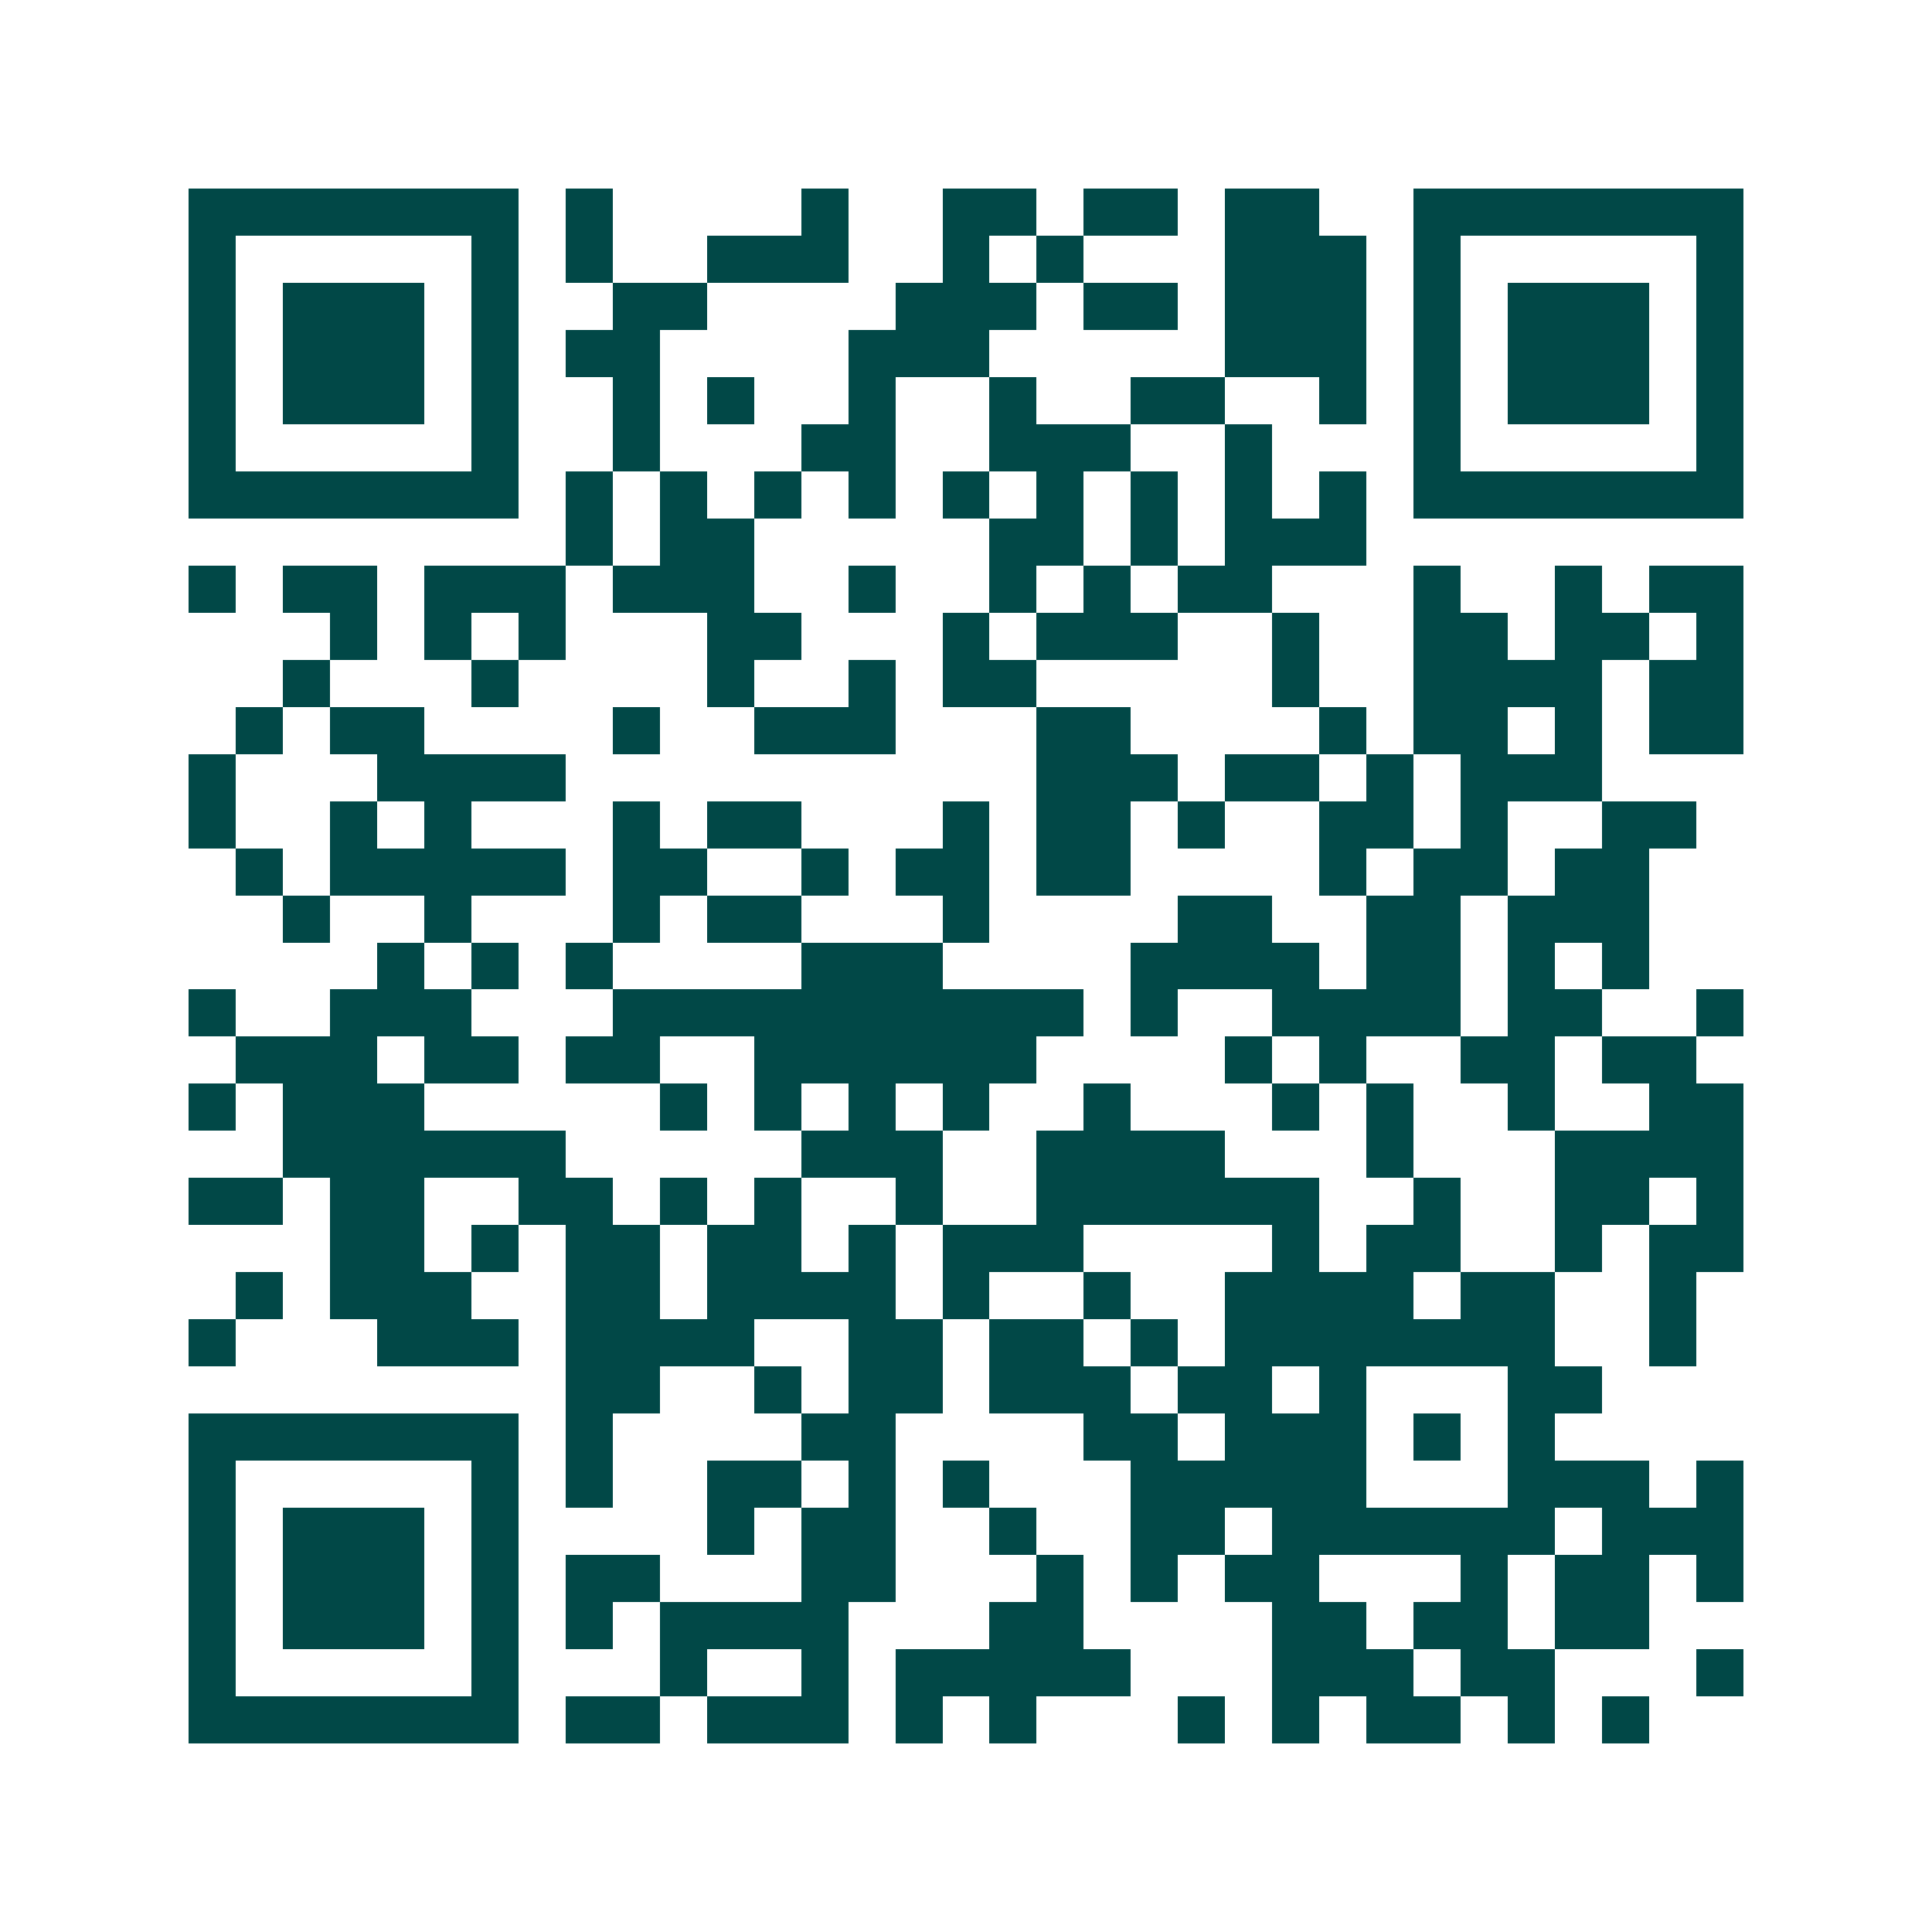 <svg xmlns="http://www.w3.org/2000/svg" width="200" height="200" viewBox="0 0 41 41" shape-rendering="crispEdges"><path fill="#ffffff" d="M0 0h41v41H0z"/><path stroke="#014847" d="M4 4.5h7m1 0h1m4 0h1m2 0h2m1 0h2m1 0h2m2 0h7M4 5.5h1m5 0h1m1 0h1m2 0h3m2 0h1m1 0h1m3 0h3m1 0h1m5 0h1M4 6.5h1m1 0h3m1 0h1m2 0h2m4 0h3m1 0h2m1 0h3m1 0h1m1 0h3m1 0h1M4 7.5h1m1 0h3m1 0h1m1 0h2m4 0h3m5 0h3m1 0h1m1 0h3m1 0h1M4 8.5h1m1 0h3m1 0h1m2 0h1m1 0h1m2 0h1m2 0h1m2 0h2m2 0h1m1 0h1m1 0h3m1 0h1M4 9.5h1m5 0h1m2 0h1m3 0h2m2 0h3m2 0h1m3 0h1m5 0h1M4 10.5h7m1 0h1m1 0h1m1 0h1m1 0h1m1 0h1m1 0h1m1 0h1m1 0h1m1 0h1m1 0h7M12 11.5h1m1 0h2m5 0h2m1 0h1m1 0h3M4 12.5h1m1 0h2m1 0h3m1 0h3m2 0h1m2 0h1m1 0h1m1 0h2m3 0h1m2 0h1m1 0h2M7 13.5h1m1 0h1m1 0h1m3 0h2m3 0h1m1 0h3m2 0h1m2 0h2m1 0h2m1 0h1M6 14.5h1m3 0h1m4 0h1m2 0h1m1 0h2m5 0h1m2 0h4m1 0h2M5 15.5h1m1 0h2m4 0h1m2 0h3m3 0h2m4 0h1m1 0h2m1 0h1m1 0h2M4 16.5h1m3 0h4m10 0h3m1 0h2m1 0h1m1 0h3M4 17.5h1m2 0h1m1 0h1m3 0h1m1 0h2m3 0h1m1 0h2m1 0h1m2 0h2m1 0h1m2 0h2M5 18.5h1m1 0h5m1 0h2m2 0h1m1 0h2m1 0h2m4 0h1m1 0h2m1 0h2M6 19.5h1m2 0h1m3 0h1m1 0h2m3 0h1m4 0h2m2 0h2m1 0h3M8 20.5h1m1 0h1m1 0h1m4 0h3m4 0h4m1 0h2m1 0h1m1 0h1M4 21.5h1m2 0h3m3 0h10m1 0h1m2 0h4m1 0h2m2 0h1M5 22.5h3m1 0h2m1 0h2m2 0h6m4 0h1m1 0h1m2 0h2m1 0h2M4 23.5h1m1 0h3m5 0h1m1 0h1m1 0h1m1 0h1m2 0h1m3 0h1m1 0h1m2 0h1m2 0h2M6 24.5h6m5 0h3m2 0h4m3 0h1m3 0h4M4 25.5h2m1 0h2m2 0h2m1 0h1m1 0h1m2 0h1m2 0h6m2 0h1m2 0h2m1 0h1M7 26.5h2m1 0h1m1 0h2m1 0h2m1 0h1m1 0h3m4 0h1m1 0h2m2 0h1m1 0h2M5 27.5h1m1 0h3m2 0h2m1 0h4m1 0h1m2 0h1m2 0h4m1 0h2m2 0h1M4 28.5h1m3 0h3m1 0h4m2 0h2m1 0h2m1 0h1m1 0h7m2 0h1M12 29.5h2m2 0h1m1 0h2m1 0h3m1 0h2m1 0h1m3 0h2M4 30.5h7m1 0h1m4 0h2m4 0h2m1 0h3m1 0h1m1 0h1M4 31.5h1m5 0h1m1 0h1m2 0h2m1 0h1m1 0h1m3 0h5m3 0h3m1 0h1M4 32.5h1m1 0h3m1 0h1m4 0h1m1 0h2m2 0h1m2 0h2m1 0h6m1 0h3M4 33.5h1m1 0h3m1 0h1m1 0h2m3 0h2m3 0h1m1 0h1m1 0h2m3 0h1m1 0h2m1 0h1M4 34.5h1m1 0h3m1 0h1m1 0h1m1 0h4m3 0h2m4 0h2m1 0h2m1 0h2M4 35.5h1m5 0h1m3 0h1m2 0h1m1 0h5m3 0h3m1 0h2m3 0h1M4 36.5h7m1 0h2m1 0h3m1 0h1m1 0h1m3 0h1m1 0h1m1 0h2m1 0h1m1 0h1"/></svg>
